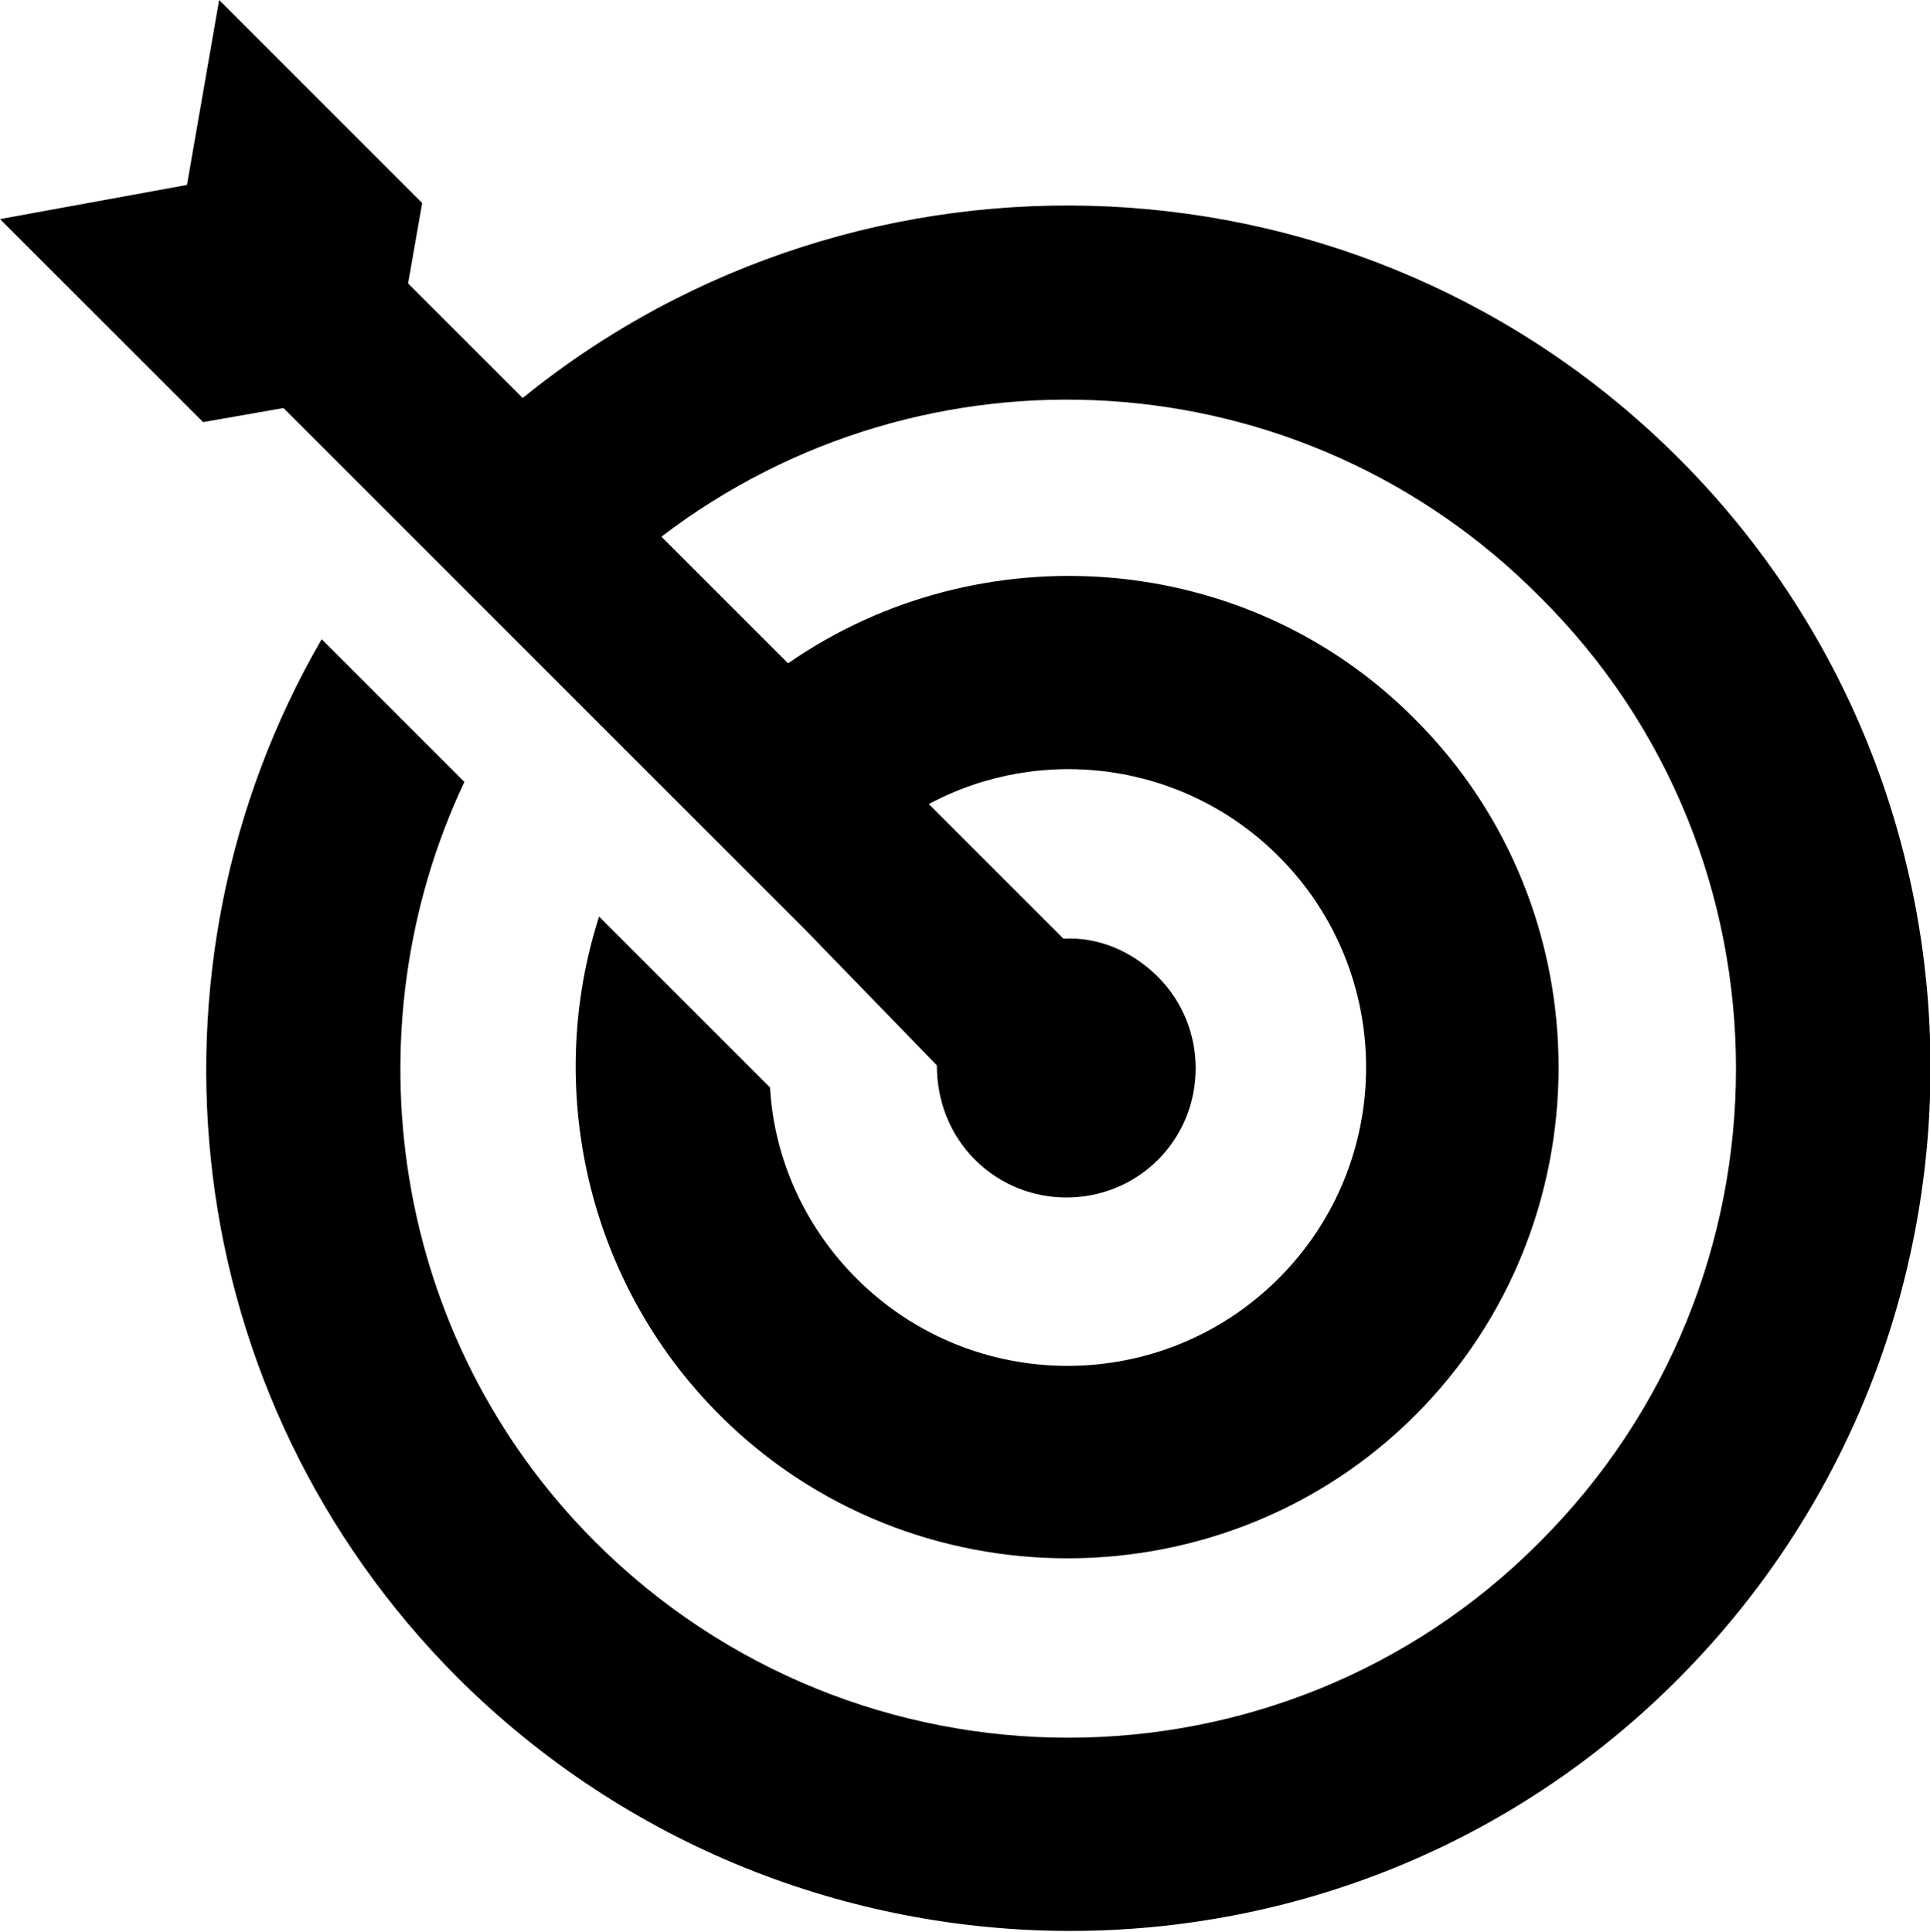 <?xml version="1.0" encoding="utf-8"?>
<!-- Generator: Adobe Illustrator 22.0.1, SVG Export Plug-In . SVG Version: 6.00 Build 0)  -->
<svg version="1.1" id="Layer_1" xmlns="http://www.w3.org/2000/svg" xmlns:xlink="http://www.w3.org/1999/xlink" x="0px" y="0px"
	 viewBox="0 0 96 96.1" style="enable-background:new 0 0 96 96.1;" xml:space="preserve">
<path d="M83.5,22.8c16.7,16.7,16.7,43.9,0,60.7s-43.9,16.7-60.7,0c-14-14-16.3-35.3-6.8-51.7l7.1,7.1c-5.8,12.3-3.7,27.6,6.5,37.8
	c13,13,34.1,13,47,0c13-13,13-34.1,0-47c-11.9-12-30.6-13-43.7-3l6.3,6.3c9.5-6.6,22.8-5.7,31.2,2.8c9.5,9.5,9.5,25.1,0,34.6
	s-25.1,9.5-34.6,0c-6.7-6.7-8.7-16.4-6-24.8l8.5,8.5c0.2,3.5,1.7,6.9,4.3,9.5c5.8,5.8,15.2,5.8,21,0s5.8-15.2,0-21
	C58.9,37.9,51.8,37,46.2,40l6.7,6.7c1.7-0.1,3.4,0.6,4.7,1.9c2.5,2.5,2.5,6.6,0,9.1c-2.5,2.5-6.6,2.5-9.1,0c-1.3-1.3-1.9-3-1.9-4.7
	L40,46.2l-7-7l-6.3-6.3L19.8,26l-5.7-5.7l-4,0.7L0,10.9l9.3-1.7L10.9,0L21,10.1l-0.7,4l5.7,5.7C42.9,6.1,67.8,7.1,83.5,22.8z"/>
</svg>
